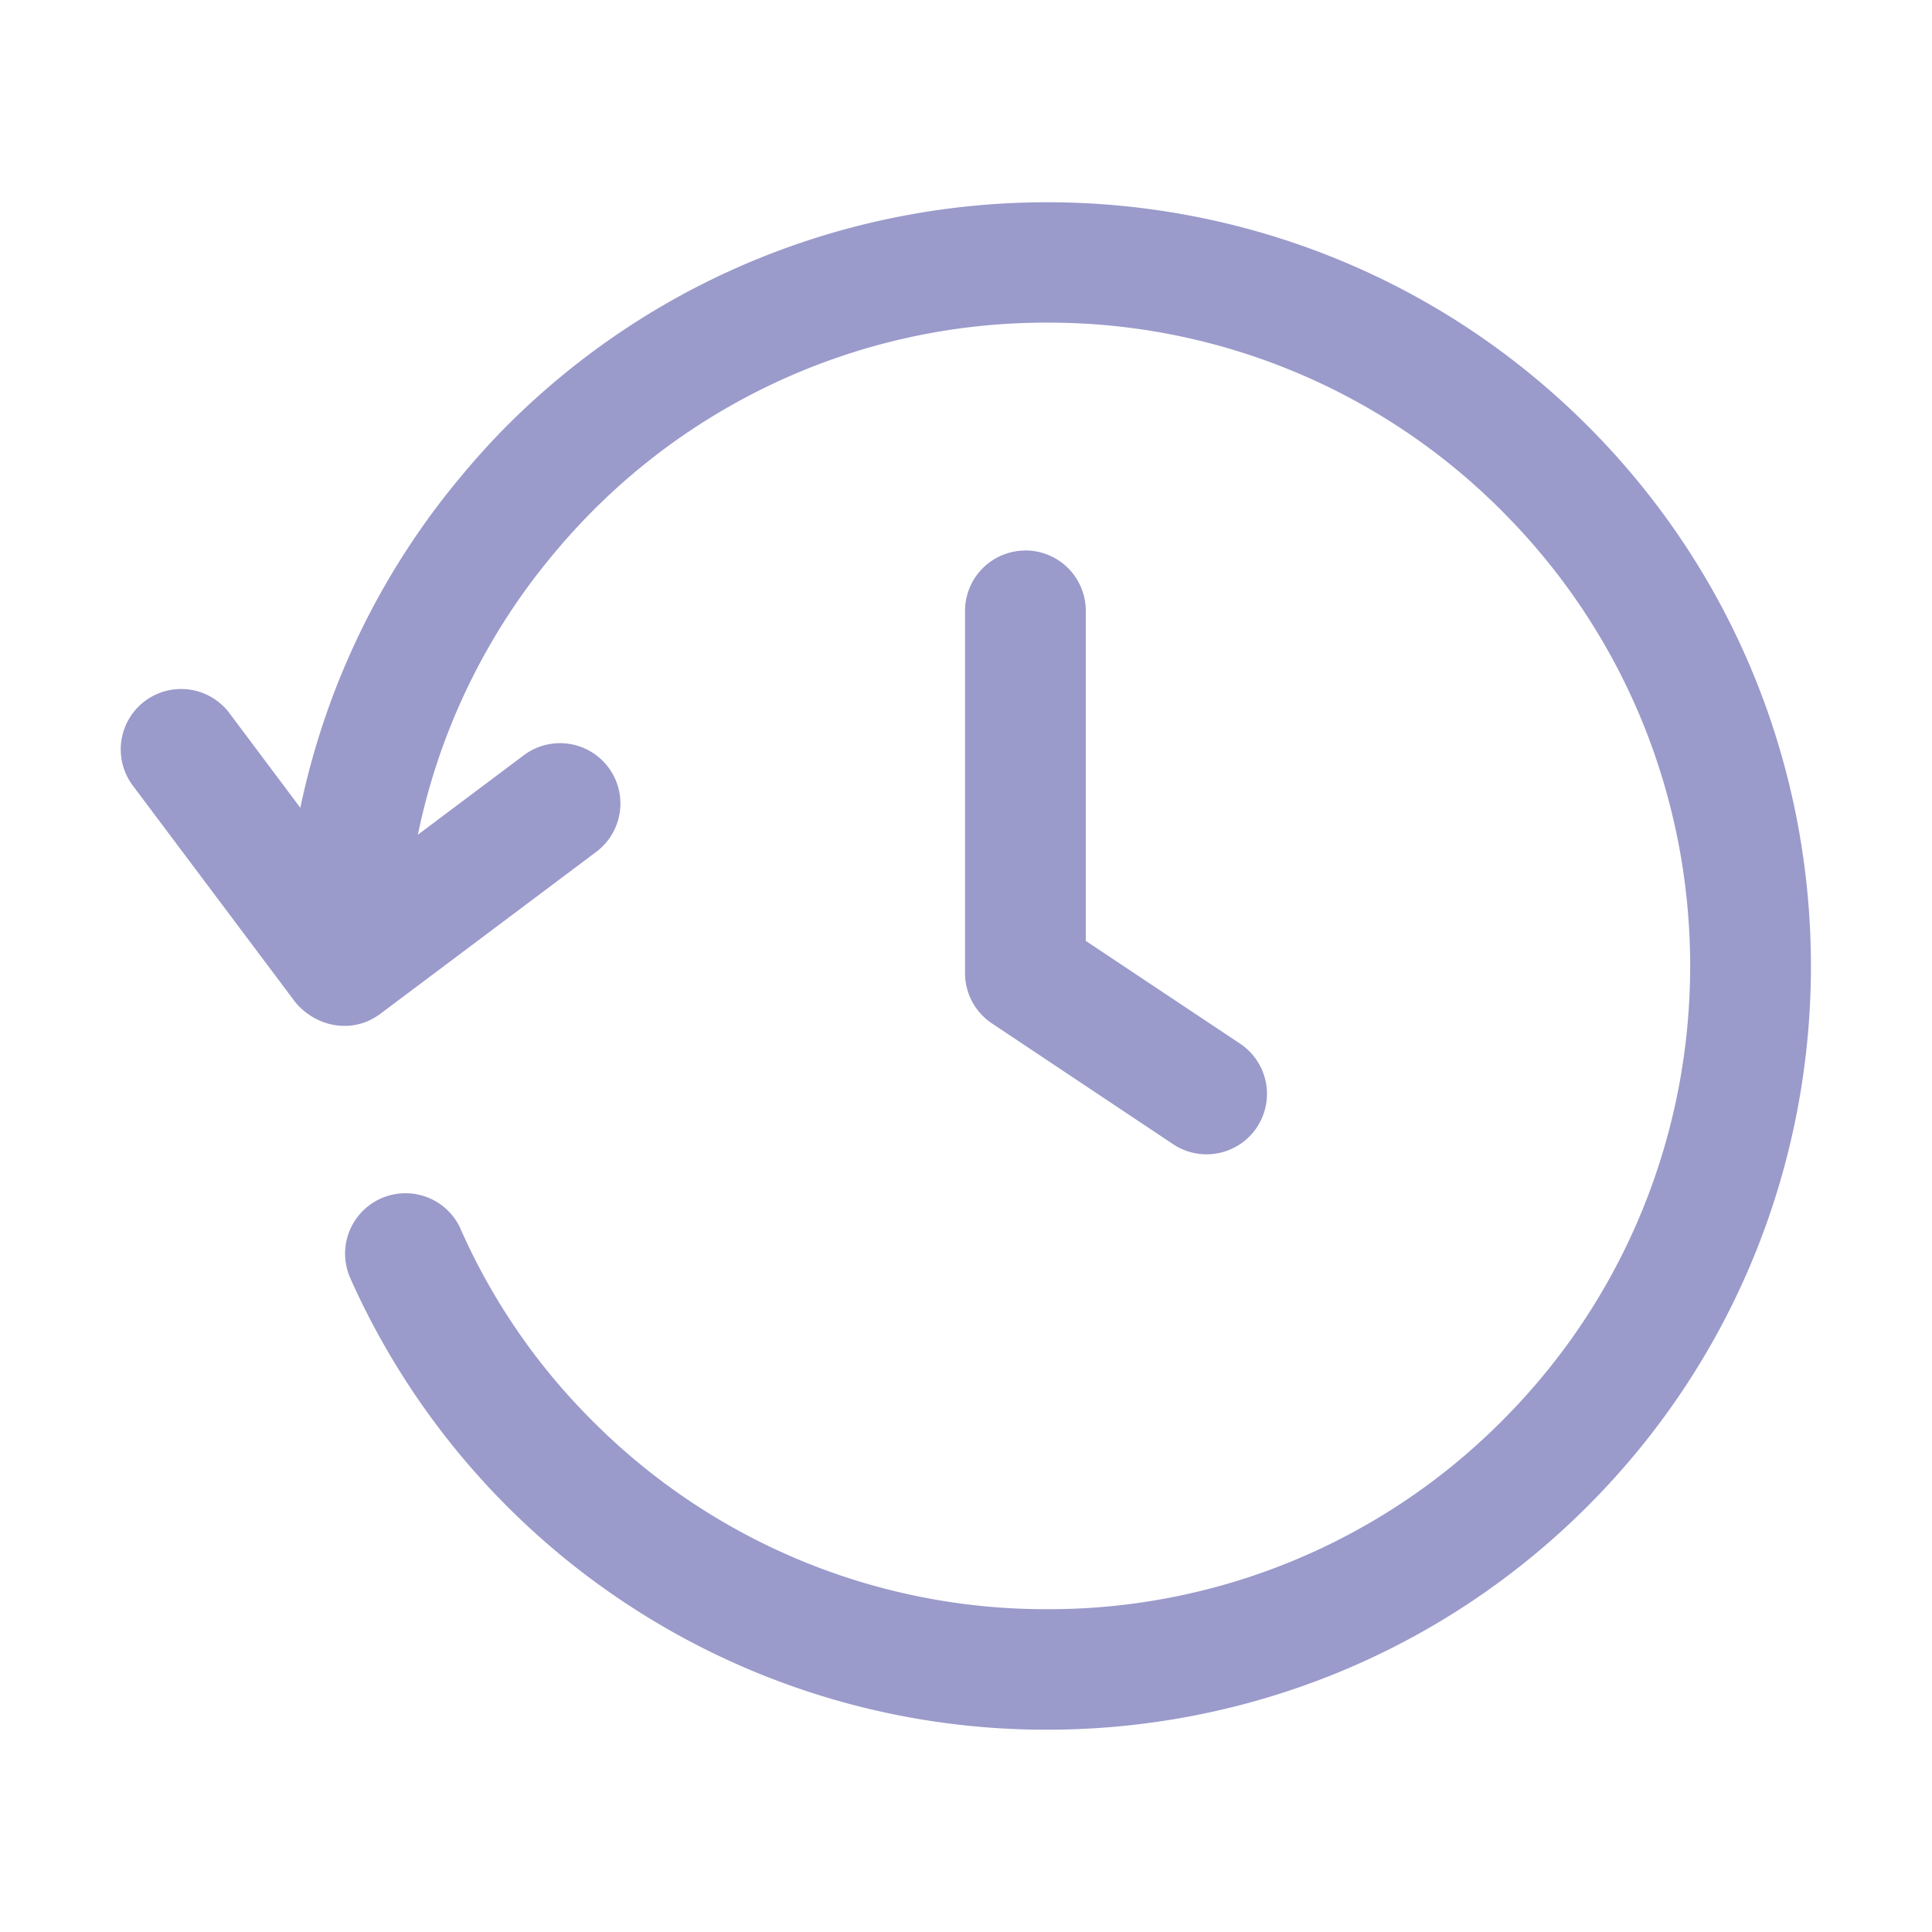 <svg xmlns="http://www.w3.org/2000/svg" width="24" height="24" fill="none"><path fill="#9A9ACB" d="M5.724 15.27a.75.75 0 0 0-1.373.607 9.462 9.462 0 0 0 8.657 5.61c2.43 0 4.862-.925 6.713-2.776 3.7-3.7 3.7-9.722 0-13.422-3.702-3.702-9.723-3.702-13.424 0a9.443 9.443 0 0 0-.553.609 9.407 9.407 0 0 0-2.013 4.137L2.85 8.859a.75.75 0 0 0-1.2.9l2.018 2.69c.26.313.71.399 1.05.15l2.689-2.017a.75.75 0 1 0-.9-1.2l-1.316.987a7.914 7.914 0 0 1 1.7-3.505 7.94 7.94 0 0 1 6.118-2.856 7.94 7.94 0 0 1 5.65 2.341c3.116 3.116 3.116 8.186 0 11.301a7.938 7.938 0 0 1-5.65 2.34 7.94 7.94 0 0 1-5.65-2.34 7.84 7.84 0 0 1-1.636-2.38h.001Z"/><path fill="#9A9ACB" d="M12.738 6.839a.75.75 0 0 0-.75.75v4.5a.75.75 0 0 0 .334.624l2.25 1.5a.75.75 0 0 0 .833-1.248l-1.917-1.277v-4.1a.75.75 0 0 0-.75-.75Z"/></svg>